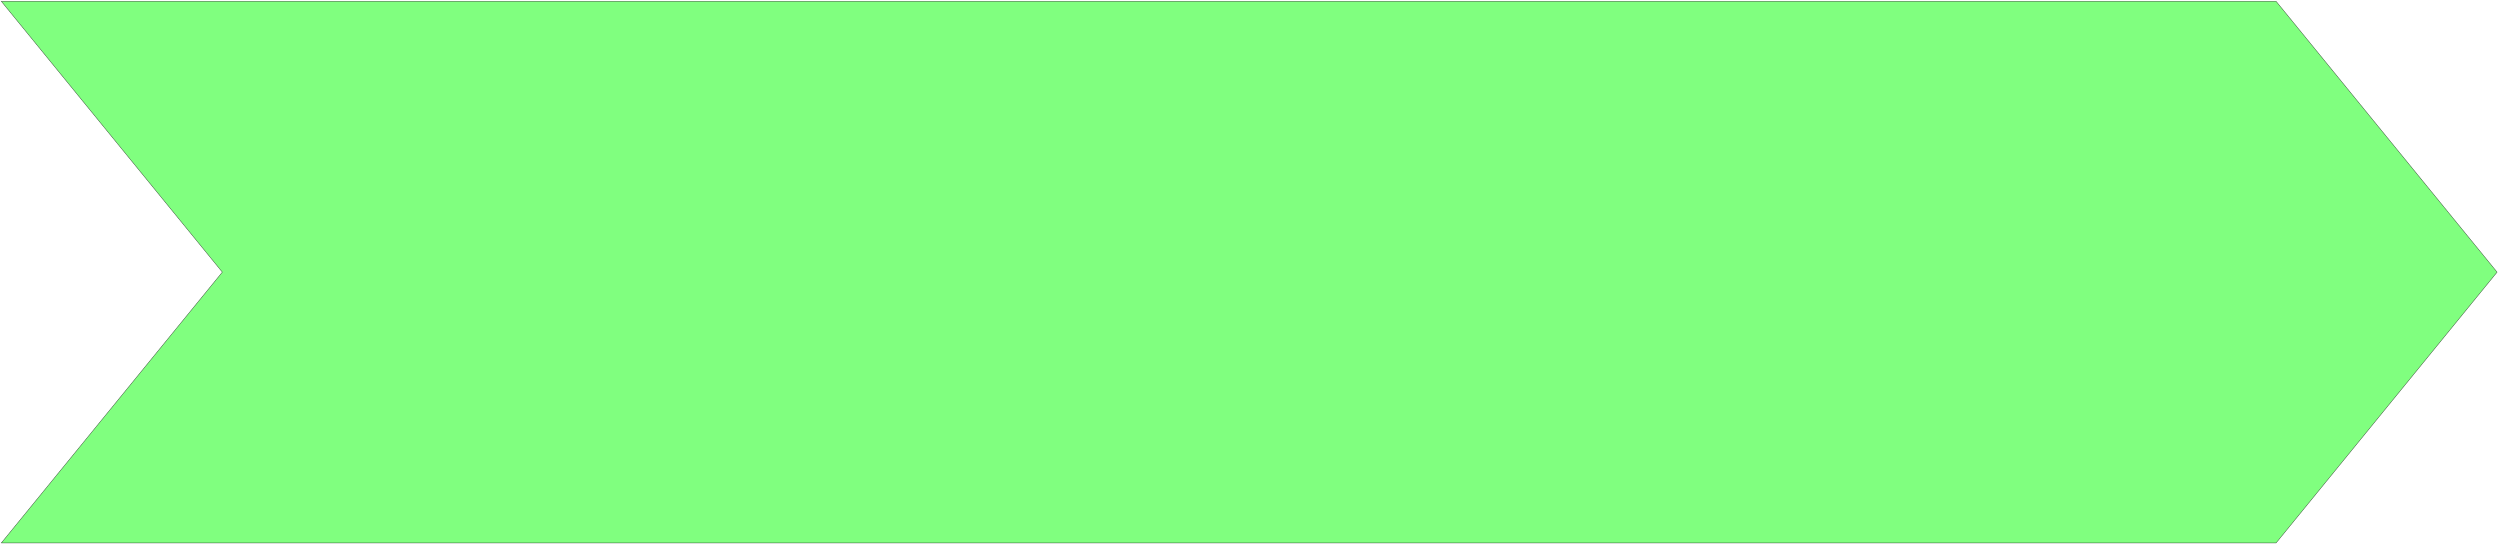 <svg xmlns="http://www.w3.org/2000/svg" width="517.2" height="112.8" fill-rule="evenodd" stroke-linecap="round" preserveAspectRatio="none" viewBox="0 0 7759 1693"><style>.brush0{fill:#fff}</style><path d="M4 4h7060l686 841-686 841H4l686-841L4 4z" style="fill:#80ff7f;stroke:none"/><path d="M4 4h7060l686 841-686 841H4l686-841L4 4z" style="fill:none;stroke:#000;stroke-width:1;stroke-linejoin:round"/></svg>
